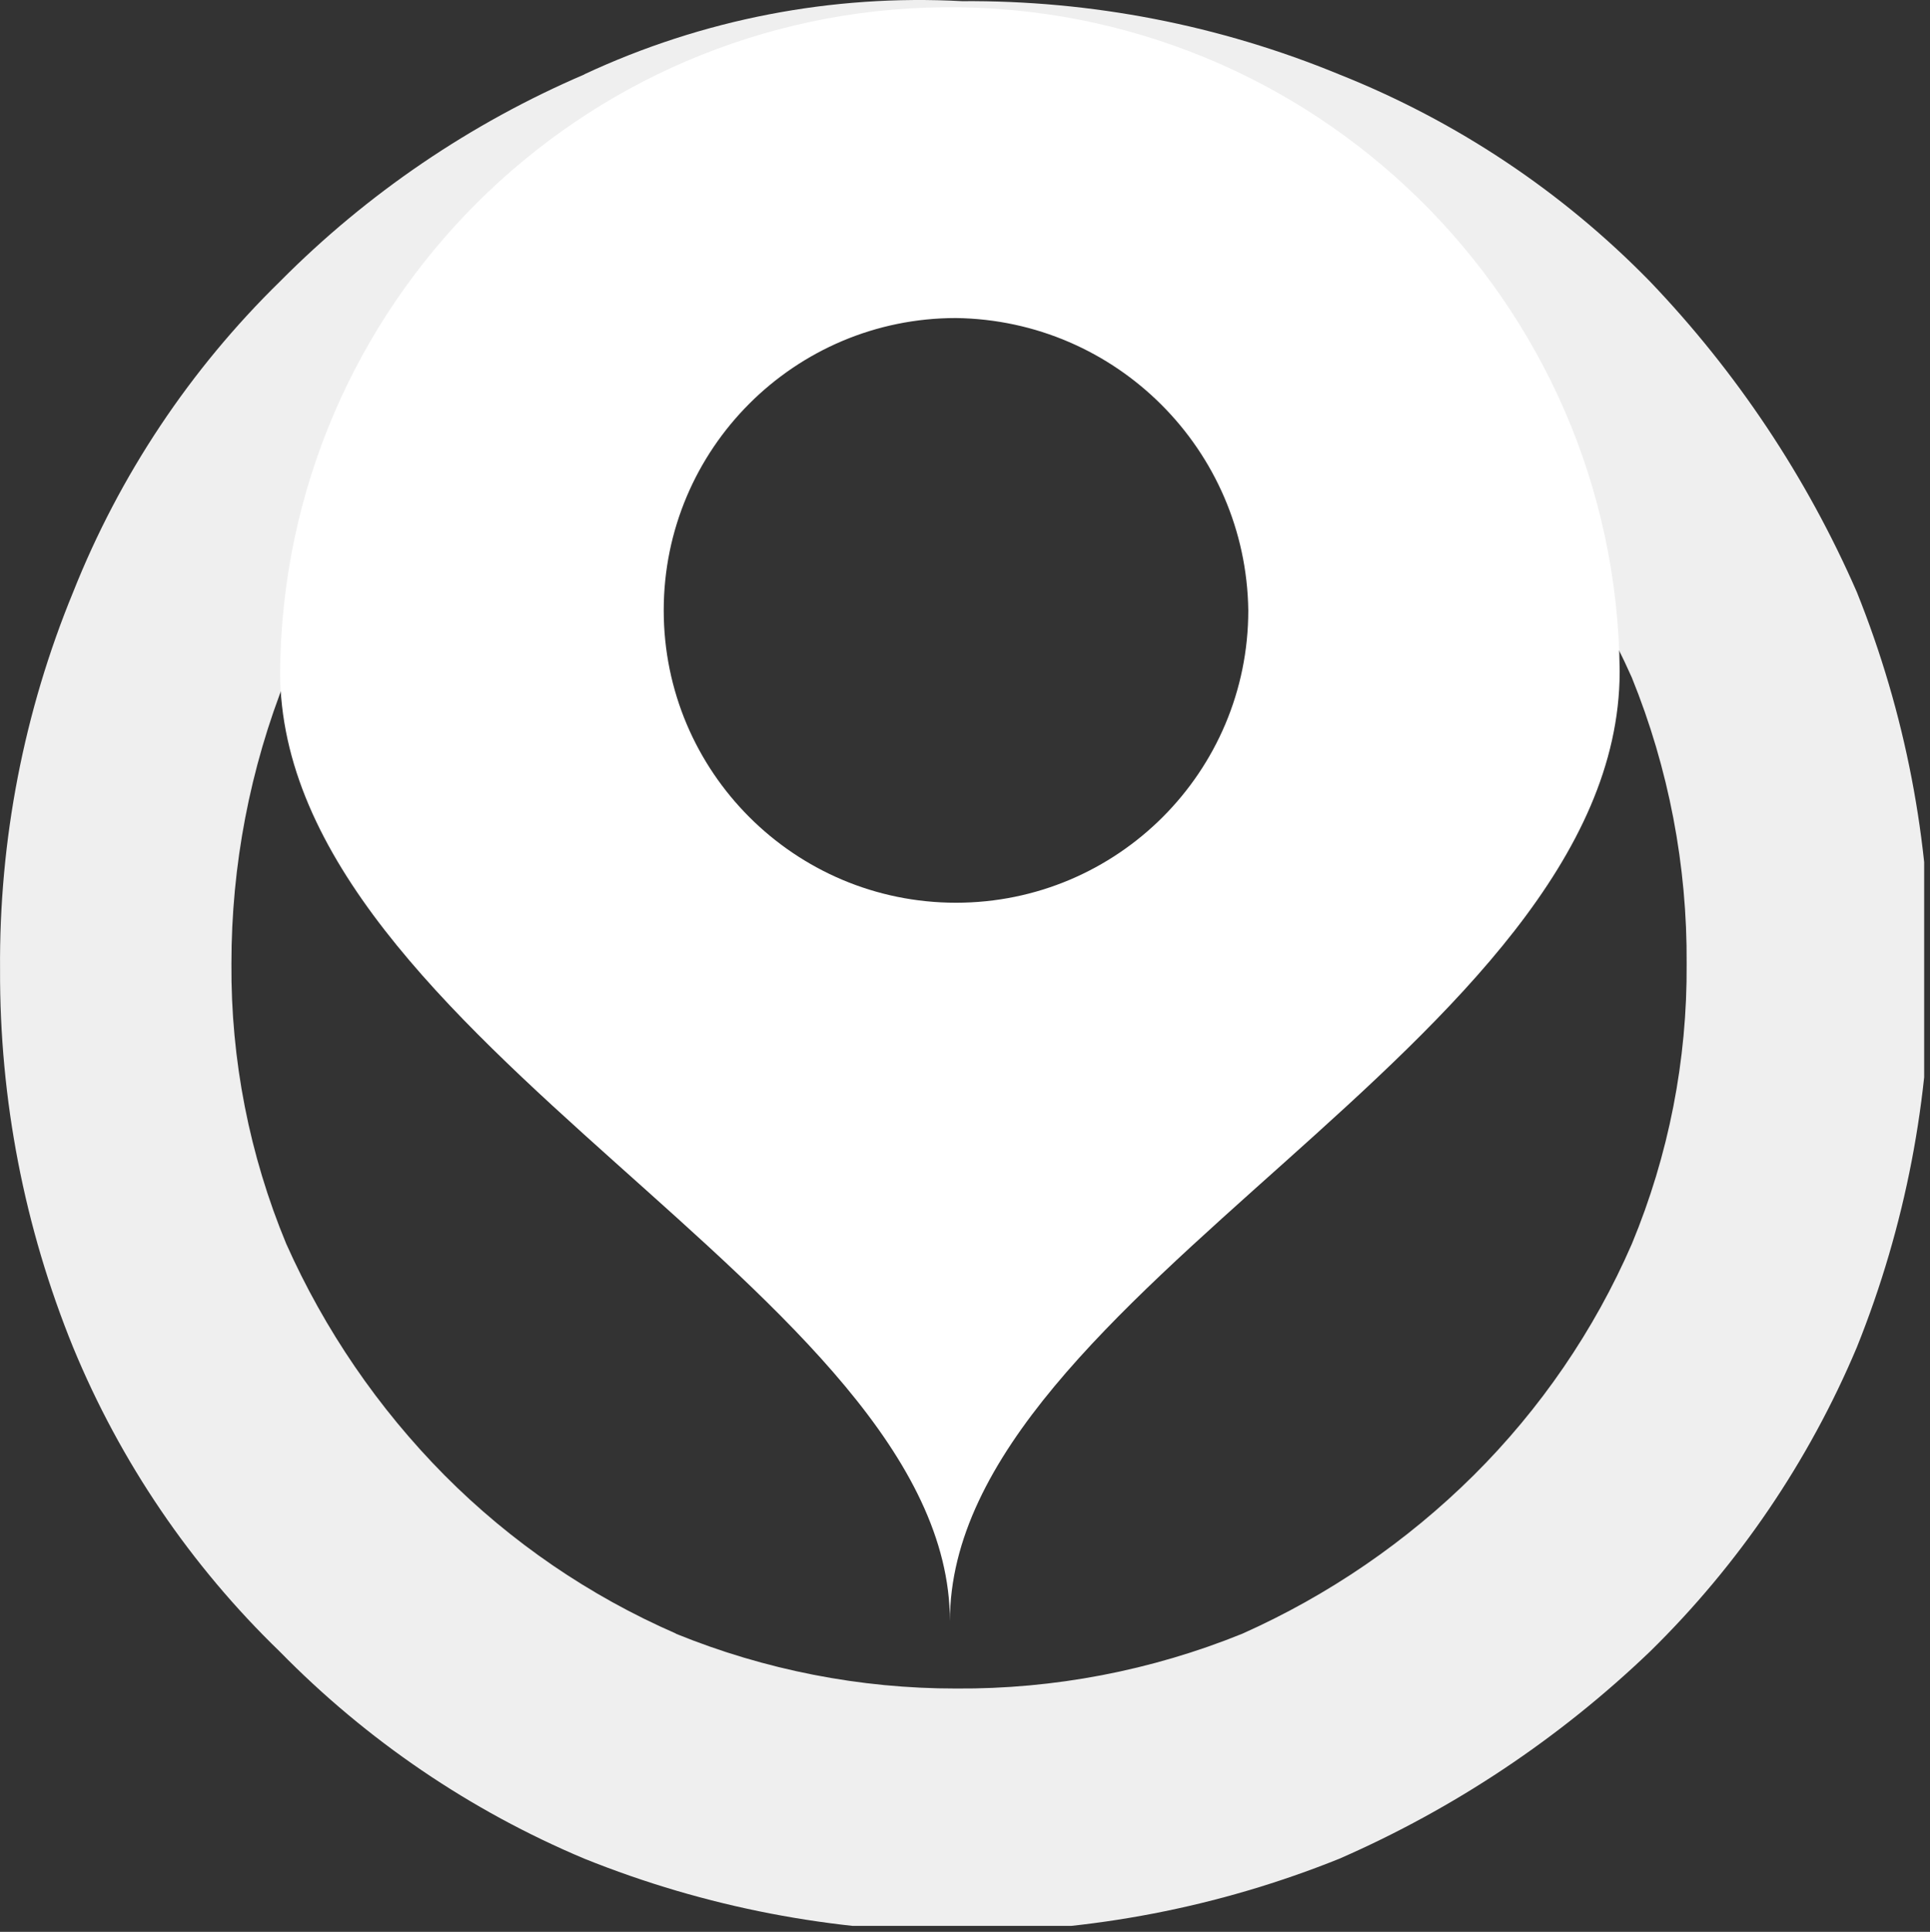 <svg enable-background="new 54.167 -27.674 36.377 36.403" height="36.403" viewBox="54.167 -27.674 36.377 36.403" width="36.377" xmlns="http://www.w3.org/2000/svg" xmlns:xlink="http://www.w3.org/1999/xlink"><rect x="54.167" y="-27.674" width="36.377" height="36.403" fill="#333333" stroke="none"/><clipPath id="a"><path d="m-811.957-823c-1.629-.71-3.109-1.723-4.361-2.983-1.25-1.262-2.26-2.739-2.983-4.361-.694-1.673-1.046-3.468-1.033-5.279-.001-1.847.349-3.678 1.033-5.394.681-1.645 1.698-3.13 2.983-4.361 1.262-1.248 2.74-2.259 4.361-2.98 1.673-.694 3.469-1.046 5.279-1.033 1.848-.002 3.679.349 5.396 1.033 1.645.682 3.129 1.697 4.36 2.983 1.25 1.262 2.261 2.739 2.983 4.361.695 1.713 1.046 3.546 1.033 5.395.013 1.811-.338 3.605-1.033 5.278-.709 1.63-1.723 3.109-2.983 4.361-1.261 1.25-2.739 2.261-4.36 2.984-1.713.694-3.547 1.045-5.395 1.032-1.81.002-3.603-.35-5.279-1.032m-1.722-29.385c-2.146.92-4.094 2.243-5.738 3.9-1.695 1.656-3.025 3.65-3.9 5.853-.93 2.257-1.398 4.678-1.379 7.118-.01 2.439.457 4.856 1.377 7.116.891 2.161 2.218 4.114 3.899 5.738 1.635 1.668 3.585 2.994 5.738 3.899 4.565 1.837 9.665 1.837 14.23 0 2.166-.946 4.148-2.268 5.854-3.903 1.668-1.634 2.993-3.583 3.899-5.734 1.836-4.566 1.836-9.665 0-14.231-.945-2.165-2.266-4.146-3.899-5.853-1.656-1.696-3.65-3.024-5.853-3.9-2.256-.931-4.675-1.4-7.114-1.382-2.449-.133-4.894.34-7.116 1.377"/></clipPath><g clip-path="url(#a)" opacity=".92" transform="translate(878.863 826.108)"><path d="m-824.811-853.872h36.382v36.381h-36.382z" fill="#fff"/></g><path d="m84.697-15.026c0-.005-.001-.011-.001-.017v.034c0-.005.001-.011.001-.017z" fill="none"/><path d="m71.96-27.537c-6.885.062-12.451 5.627-12.513 12.512h-.001c0 7 12.625 11.706 12.625 17.9 0-6.195 12.603-10.893 12.624-17.883v-.034c-.07-6.964-5.769-12.558-12.735-12.495zm.226 16.874c-3.042 0-5.509-2.467-5.509-5.509 0-3.043 2.467-5.509 5.509-5.509 3.025.041 5.467 2.483 5.509 5.509 0 3.042-2.466 5.509-5.509 5.509z" fill="#fff"/></svg>
